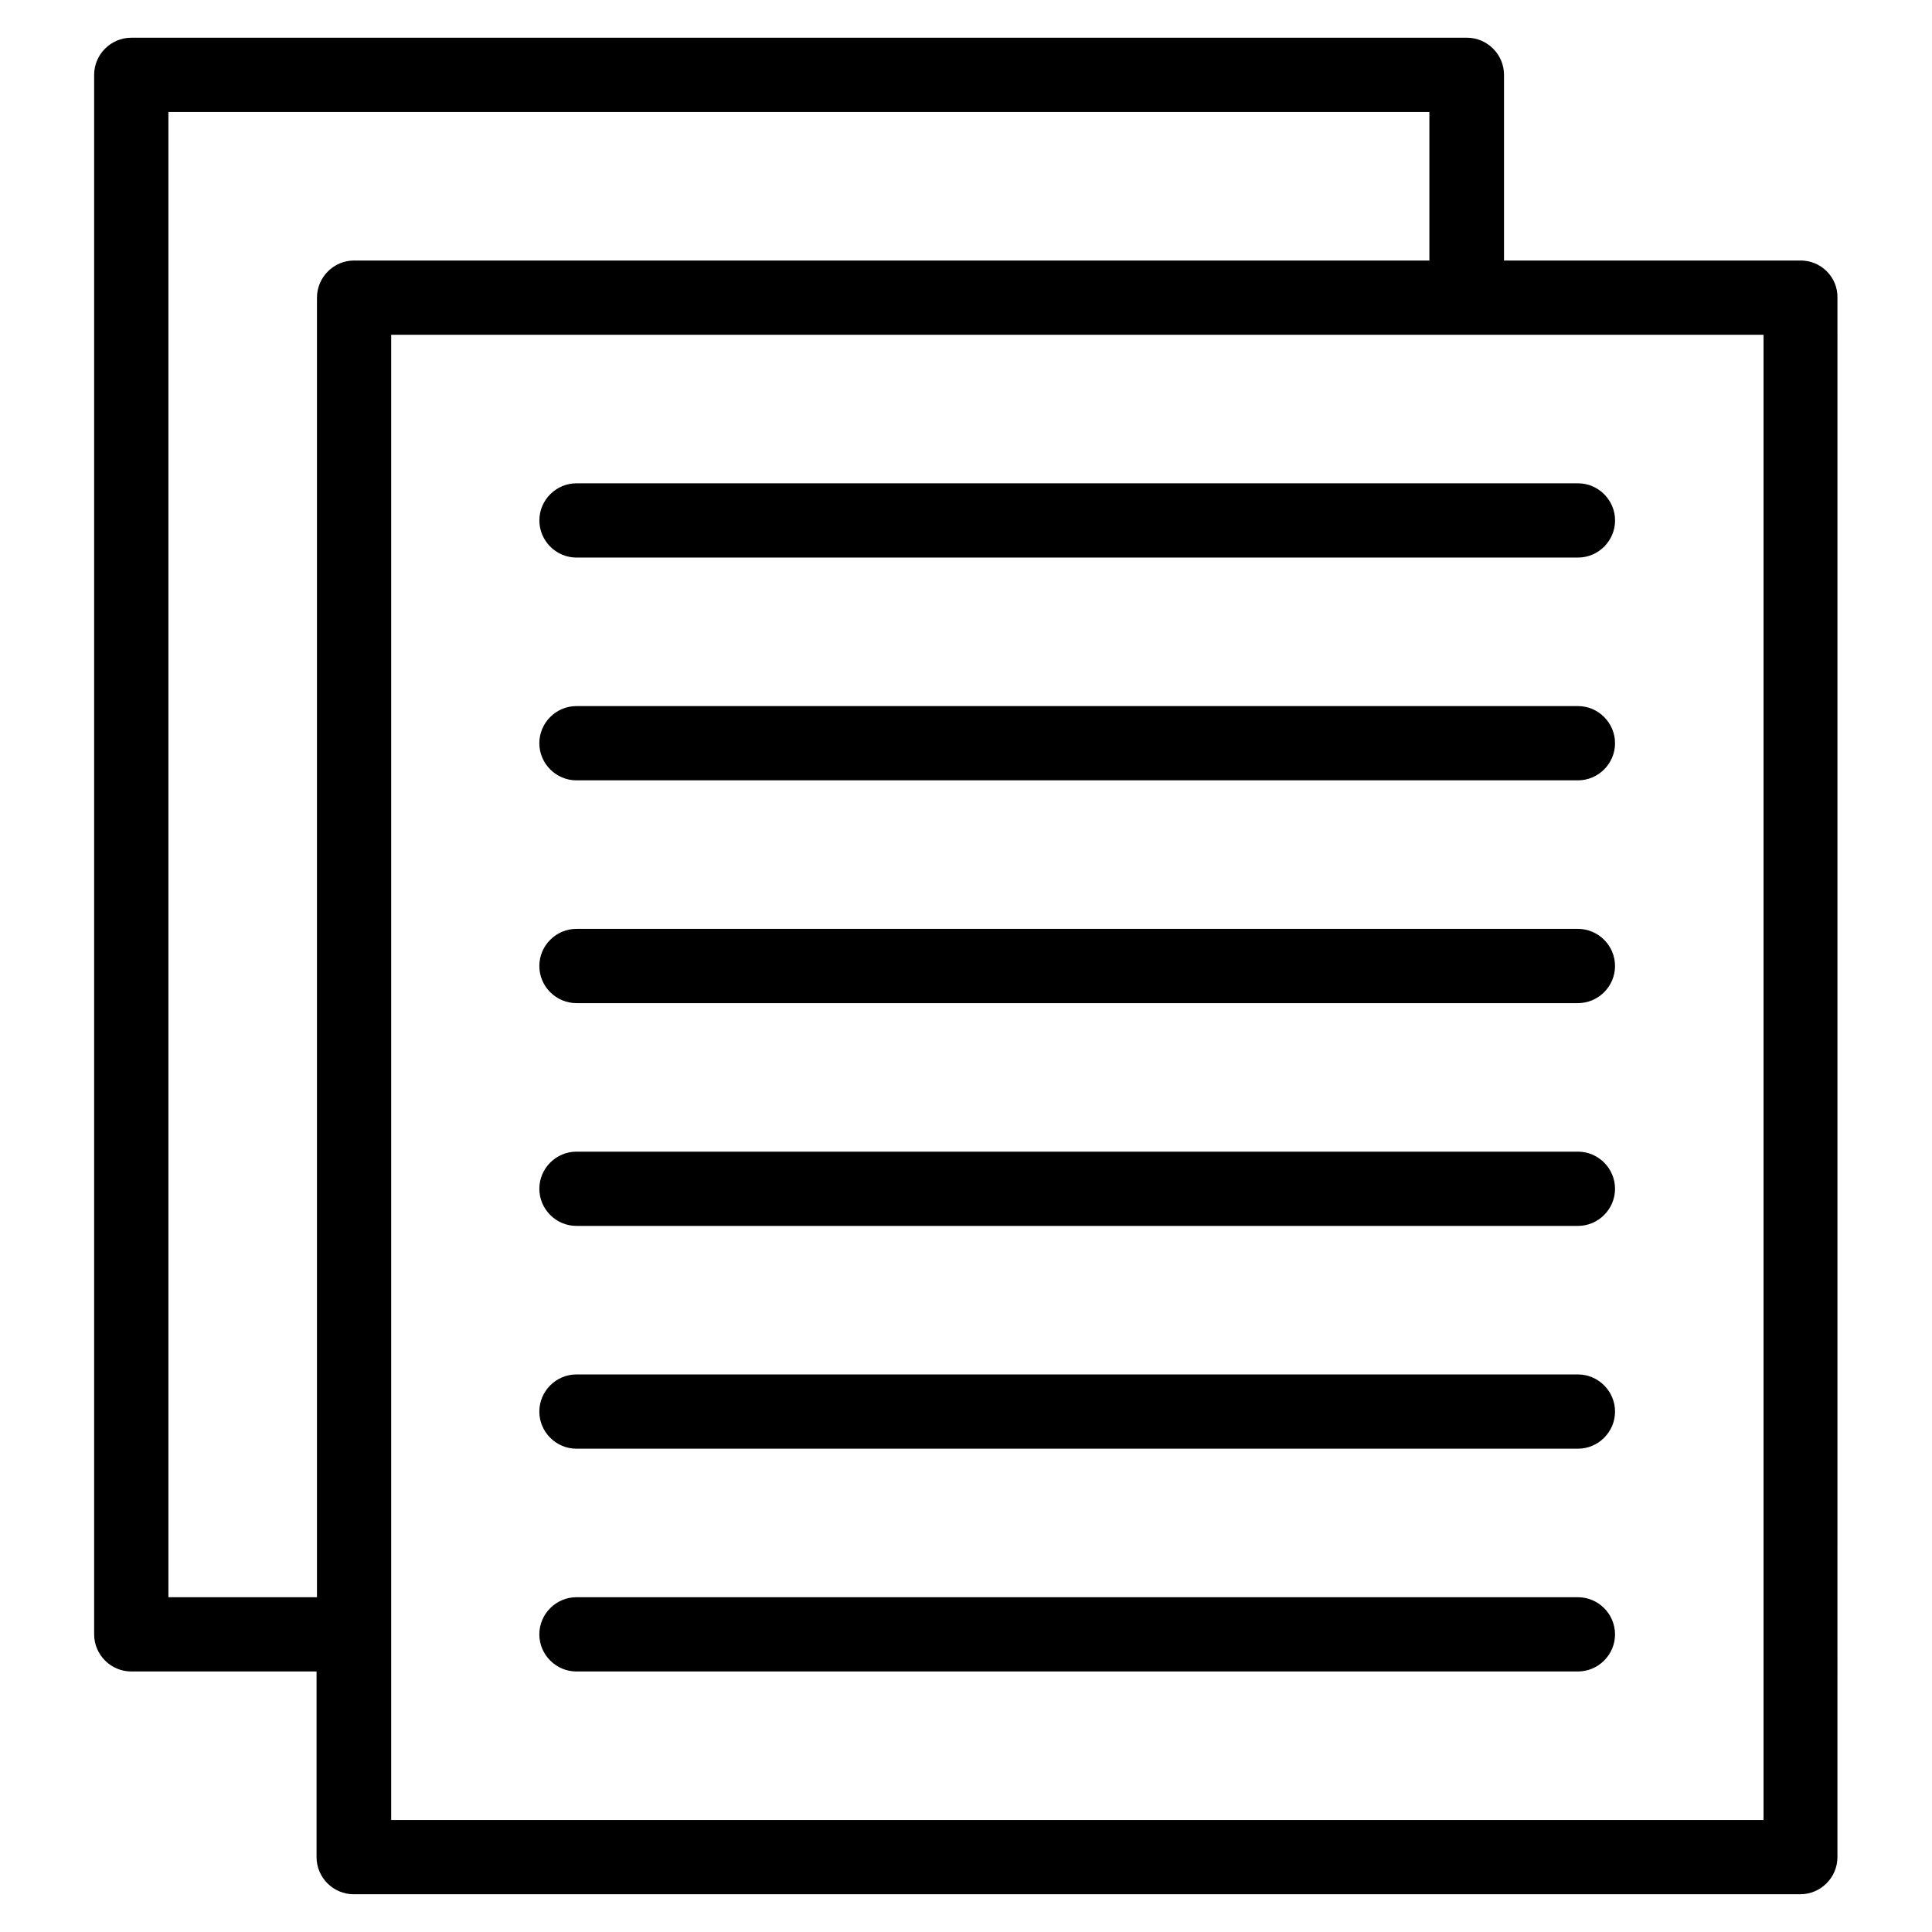 <?xml version="1.0" encoding="UTF-8"?>
<!-- Uploaded to: SVG Repo, www.svgrepo.com, Generator: SVG Repo Mixer Tools -->
<svg fill="#000000" width="800px" height="800px" version="1.1" viewBox="144 144 512 512" xmlns="http://www.w3.org/2000/svg">
 <g>
  <path d="m621.2 213.04h-78.621v-49.203c0-5.41-4.43-9.84-9.84-9.84h-353.95c-5.41 0-9.84 4.43-9.84 9.84v413.28c0 5.41 4.43 9.84 9.84 9.84h49.102v49.199c0 5.41 4.43 9.84 9.84 9.84h383.37c5.41 0 9.84-4.43 9.84-9.84l0.004-413.28c0.098-5.414-4.332-9.84-9.742-9.84zm-432.57 354.24v-393.6h334.17v39.359h-284.96c-5.41 0-9.84 4.43-9.84 9.84v344.4zm422.73 59.043h-363.69v-393.6h363.69z"/>
  <path d="m286.94 281.92c0 5.41 4.43 9.84 9.84 9.84h265.39c5.41 0 9.84-4.43 9.84-9.84 0-5.41-4.43-9.84-9.84-9.84h-265.39c-5.414 0-9.84 4.43-9.84 9.84z"/>
  <path d="m562.16 331.12h-265.39c-5.41 0-9.84 4.43-9.84 9.84 0 5.41 4.43 9.84 9.84 9.84h265.39c5.41 0 9.84-4.43 9.84-9.84 0-5.41-4.43-9.84-9.84-9.84z"/>
  <path d="m562.16 390.16h-265.39c-5.41 0-9.84 4.43-9.84 9.84s4.43 9.84 9.84 9.84h265.39c5.41 0 9.84-4.43 9.84-9.84 0-5.414-4.43-9.84-9.84-9.84z"/>
  <path d="m562.16 449.2h-265.39c-5.41 0-9.84 4.43-9.84 9.84 0 5.41 4.43 9.84 9.84 9.84h265.39c5.41 0 9.84-4.43 9.84-9.84 0-5.414-4.43-9.84-9.84-9.84z"/>
  <path d="m562.16 508.24h-265.39c-5.41 0-9.84 4.43-9.84 9.84s4.43 9.84 9.84 9.84h265.39c5.41 0 9.84-4.43 9.84-9.84s-4.43-9.84-9.84-9.84z"/>
  <path d="m562.16 567.28h-265.39c-5.41 0-9.84 4.43-9.84 9.84 0 5.41 4.43 9.84 9.84 9.84h265.39c5.41 0 9.84-4.43 9.84-9.84 0-5.41-4.43-9.84-9.84-9.84z"/>
 </g>
</svg>